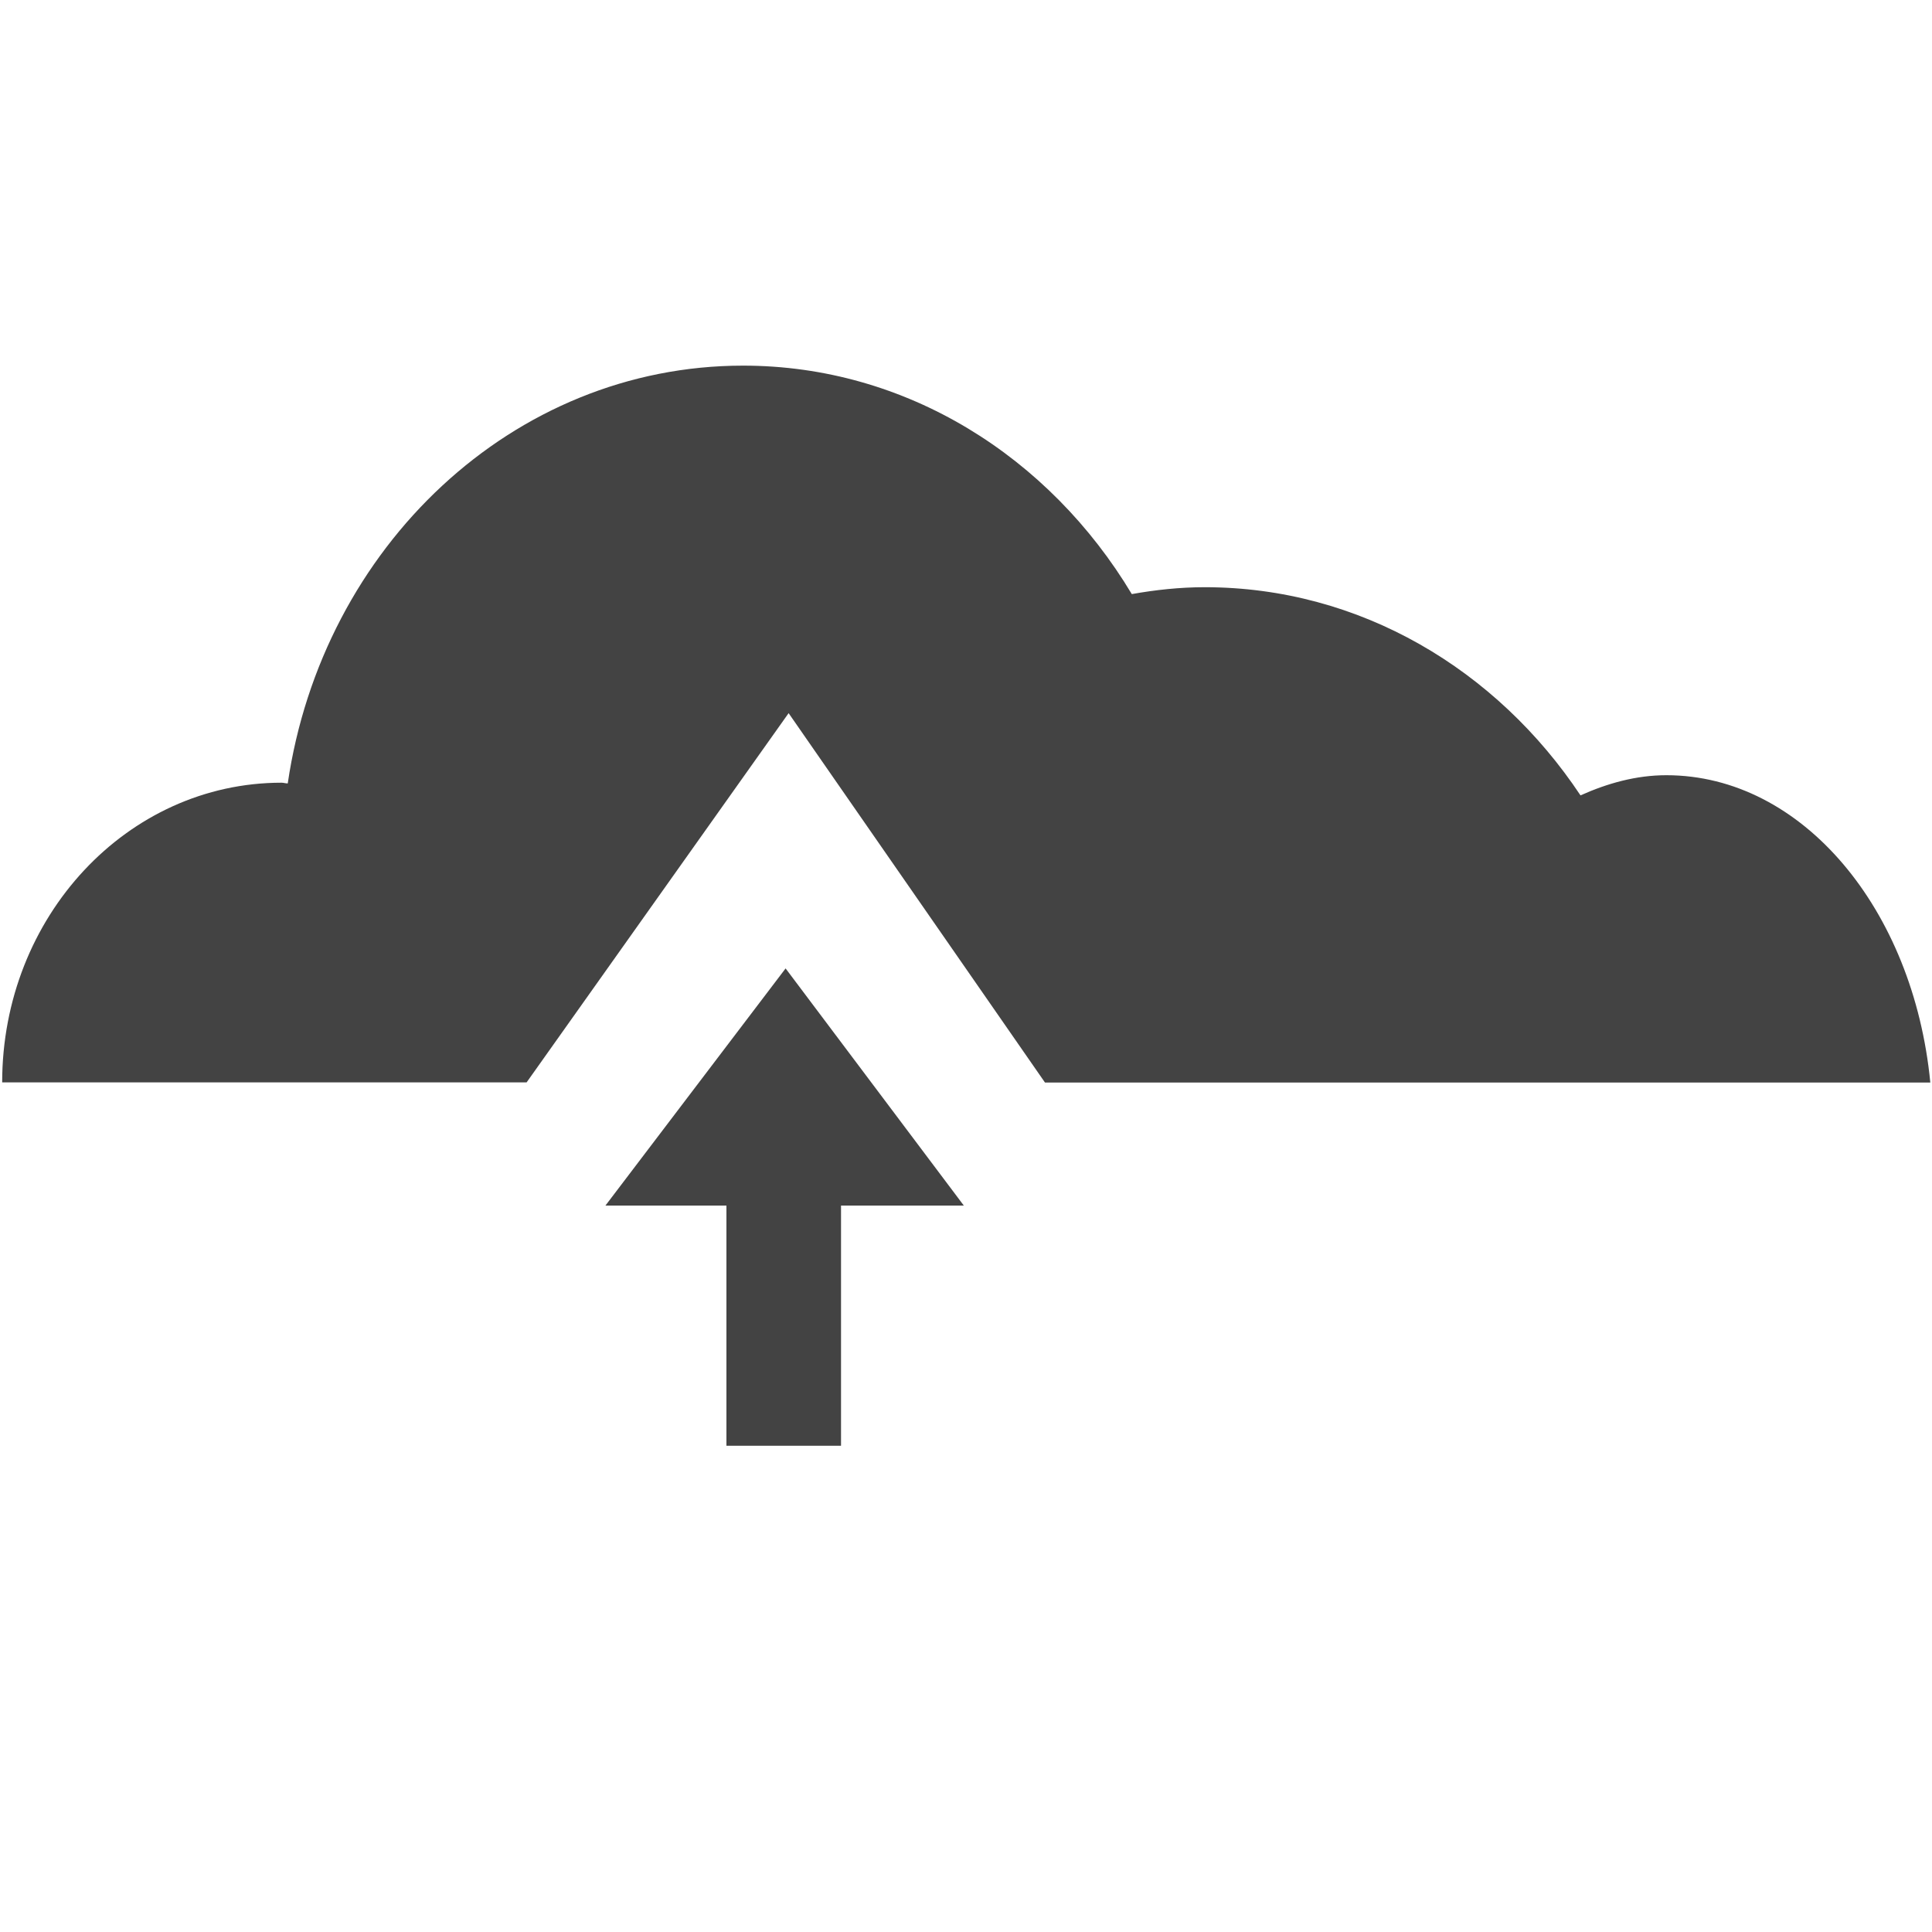<?xml version="1.0" encoding="utf-8"?>
<!-- Uploaded to: SVG Repo, www.svgrepo.com, Generator: SVG Repo Mixer Tools -->
<svg width="800px" height="800px" viewBox="0 0 16 16" version="1.1" xmlns="http://www.w3.org/2000/svg" xmlns:xlink="http://www.w3.org/1999/xlink" class="si-glyph si-glyph-cloud-upload">
    
    <title>137</title>
    
    <defs>
</defs>
    <g stroke="none" stroke-width="1" fill="none" fill-rule="evenodd">
        <g transform="translate(0, 3)" fill="#434343">
            <path d="M6.531,2.906 L8.654,5.965 L15.986,5.965 C15.847,4.531 14.927,3.42 13.8,3.42 C13.551,3.42 13.314,3.486 13.089,3.587 C12.396,2.545 11.263,1.863 9.977,1.863 C9.771,1.863 9.57,1.885 9.373,1.92 C8.691,0.783 7.507,0.028 6.154,0.028 C4.248,0.028 2.67,1.529 2.383,3.488 C2.365,3.488 2.348,3.482 2.332,3.482 C1.053,3.482 0.018,4.593 0.018,5.964 L4.361,5.964 L6.531,2.906 L6.531,2.906 Z" class="si-glyph-fill">
</path>
            <path d="M6.016,8.973 L6.016,6.984 L5.014,6.984 L6.506,5.02 L7.982,6.984 L6.965,6.984 L6.965,8.973 L6.016,8.973 Z" class="si-glyph-fill">
</path>
        </g>
    </g>
</svg>